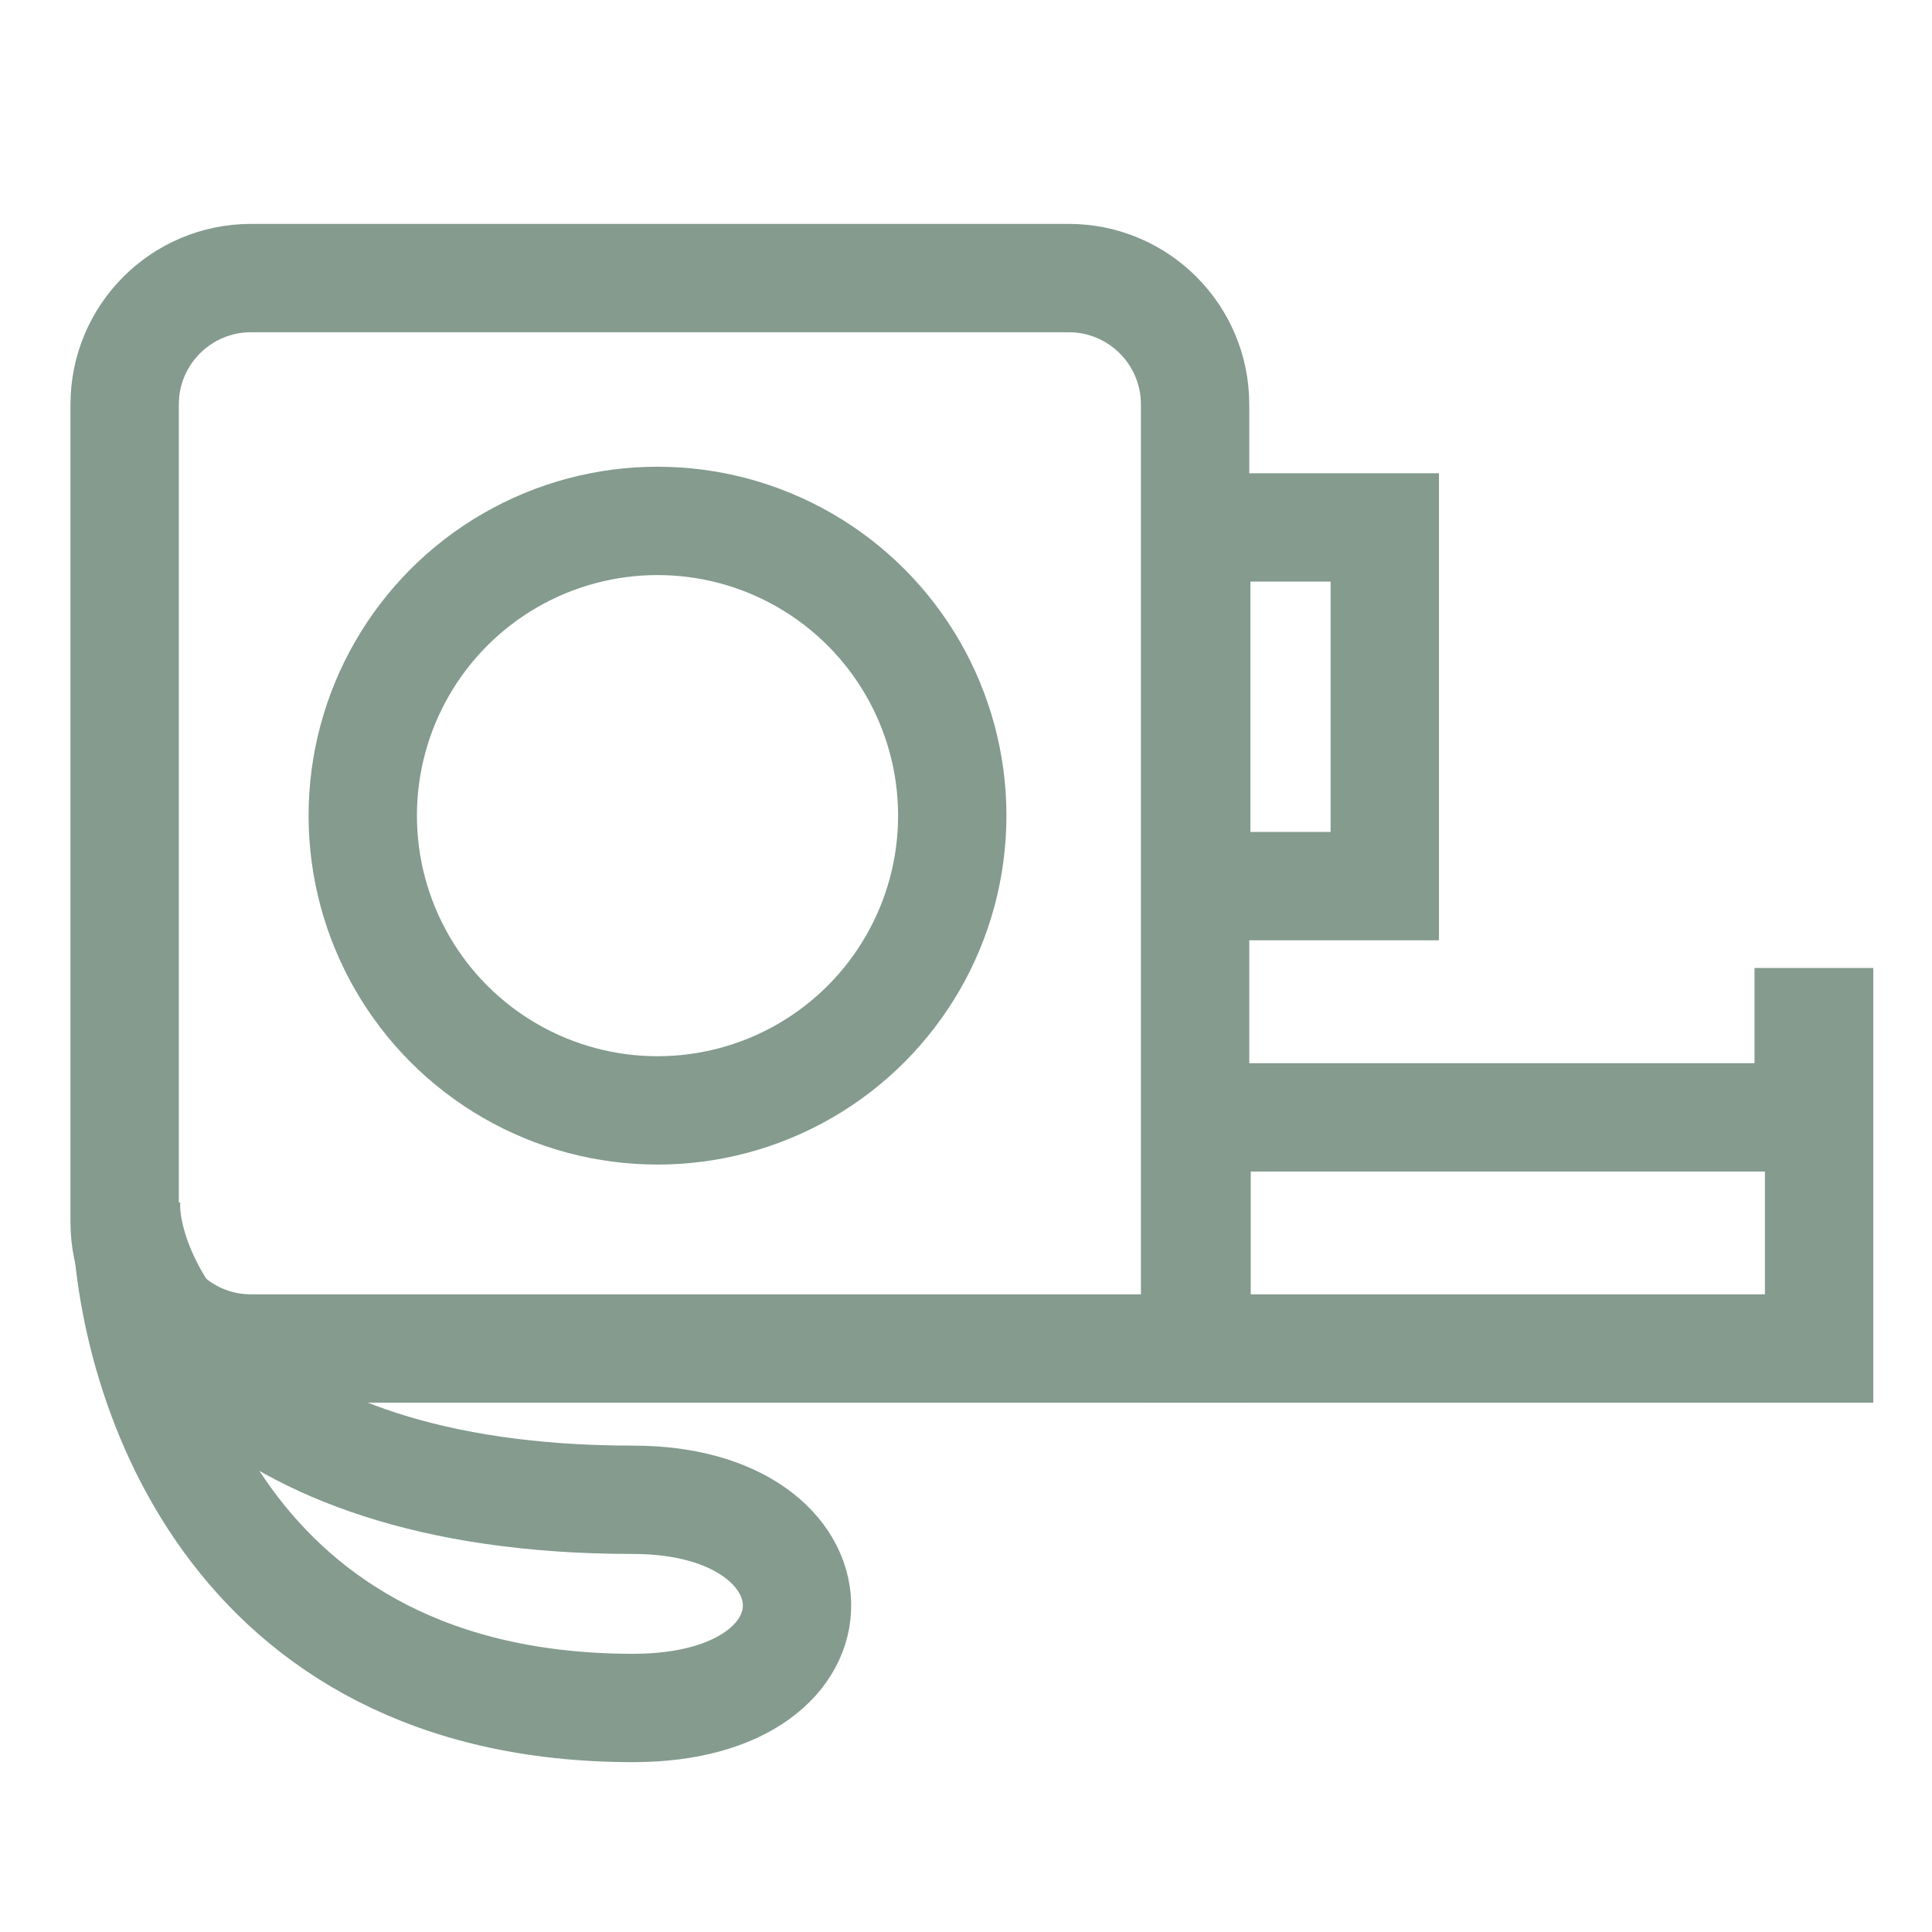 <svg width="535" height="535" viewBox="0 0 535 535" fill="none" xmlns="http://www.w3.org/2000/svg">
<path d="M295.94 77H69.517C50.187 77 34.517 92.67 34.517 112V338.424C34.517 357.754 50.187 373.424 69.517 373.424H330.94V112C330.94 92.67 315.27 77 295.94 77Z" stroke="#849B8E" stroke-width="30"/>
<circle cx="96.621" cy="96.621" r="81.621" transform="matrix(-1 0 0 1 278.697 129.243)" stroke="#849B8E" stroke-width="30"/>
<rect x="-15" y="15" width="172.383" height="64.01" transform="matrix(-1 0 0 1 488.734 294.414)" stroke="#849B8E" stroke-width="30"/>
<rect x="8.22" y="-8.22" width="16.44" height="18.632" transform="matrix(1 0 0 -1 485.854 286.682)" stroke="#849B8E" stroke-width="16.44"/>
<rect x="331.261" y="146.049" width="52.201" height="99.329" stroke="#849B8E" stroke-width="30"/>
<path d="M34.884 332.982C34.349 355.275 61.678 415.314 175.284 415.314C234.547 415.314 237.14 472.963 175.284 472.963C62.936 472.963 34.884 380.679 34.884 332.982Z" stroke="#849B8E" stroke-width="30"/>
</svg>
